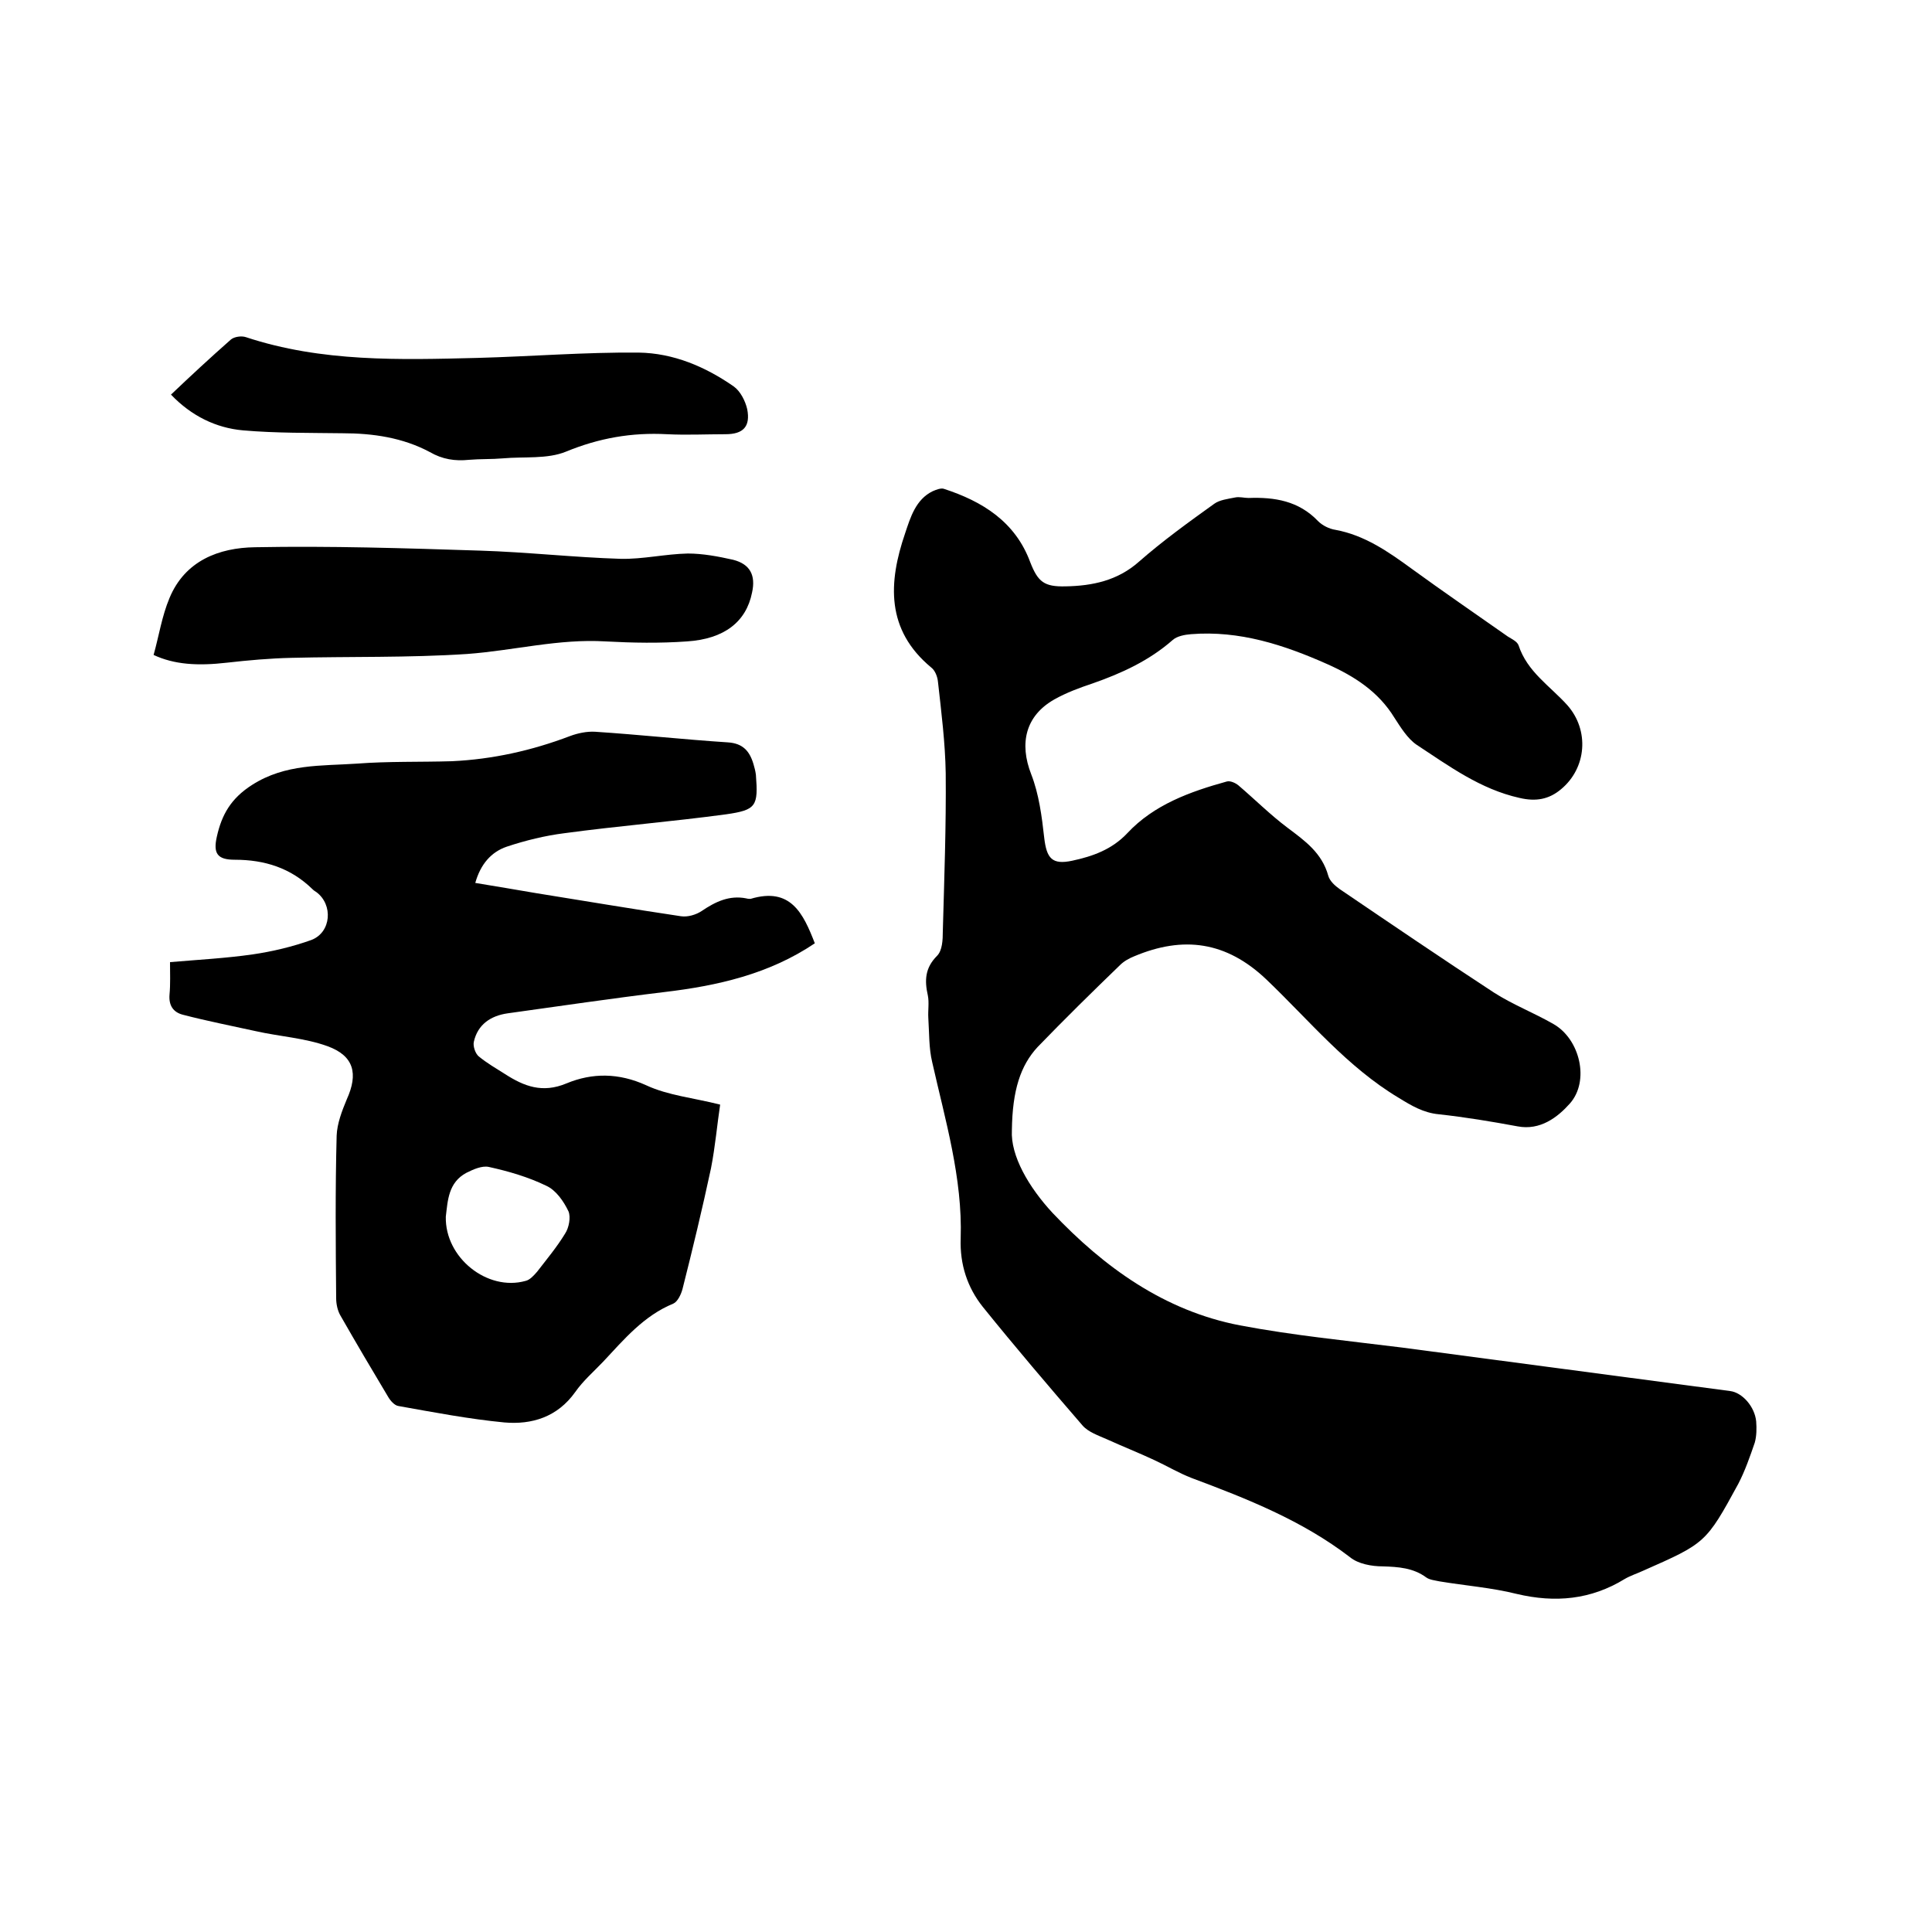 <svg enable-background="new 0 0 400 400" viewBox="0 0 400 400" xmlns="http://www.w3.org/2000/svg"><path d="m209.5 234c-.3 5.3 3.5 11.8 8.4 17.1 10.7 11.3 23.2 20.3 38.8 23.3 11.1 2.1 22.4 3.2 33.6 4.6 22.6 3 45.3 6 67.9 9 2.5.3 5.1 3.2 5.4 6.3.1 1.4.1 3-.3 4.4-1 2.9-2 5.8-3.4 8.5-6.7 12.3-6.8 12.3-19.7 18-1.3.6-2.6 1-3.8 1.7-7 4.3-14.4 5-22.4 3.1-5.2-1.3-10.6-1.7-16-2.6-.9-.2-2-.3-2.7-.8-2.7-2-5.8-2.2-9-2.3-2.3 0-5.1-.5-6.8-1.9-9.9-7.6-21.3-12.1-32.8-16.4-2.6-1-5.1-2.5-7.7-3.7-3.2-1.5-6.5-2.8-9.8-4.3-1.8-.8-3.9-1.5-5.1-2.9-7-8.1-13.9-16.2-20.6-24.5-3.2-4-4.8-8.8-4.6-14.2.4-12.5-3.2-24.5-5.9-36.5-.7-2.9-.6-6-.8-9.1-.1-1.6.2-3.2-.1-4.7-.7-3.1-.6-5.7 1.9-8.2 1.1-1.1 1.2-3.3 1.2-5.1.3-10.9.7-21.8.6-32.7-.1-6.3-.9-12.6-1.6-18.9-.1-1.1-.6-2.4-1.4-3-9.4-7.8-8.9-17.6-5.4-27.8 1.1-3.3 2.2-7 5.7-8.7.7-.3 1.7-.7 2.3-.5 8 2.6 14.8 6.8 17.9 15.2 1.6 4.1 2.9 5.1 7.3 5 5.6-.1 10.8-1.2 15.2-5.1 4.9-4.3 10.3-8.2 15.6-12 1.1-.8 2.8-1 4.3-1.3.9-.2 1.9.1 2.8.1 5.4-.2 10.4.6 14.4 4.8.9.9 2.3 1.6 3.6 1.8 6 1.1 10.9 4.5 15.7 8 6.6 4.8 13.3 9.4 20 14.1.8.5 1.9 1 2.2 1.8 1.8 5.5 6.5 8.4 10.1 12.4 4.6 5.2 4 13-1.3 17.4-2.5 2.1-5.2 2.6-8.6 1.8-8.1-1.8-14.6-6.6-21.3-11-1.9-1.3-3.3-3.6-4.6-5.6-3.3-5.4-8.3-8.6-13.9-11.1-9-4-18.2-7-28.2-6.2-1.3.1-2.9.4-3.8 1.2-4.9 4.3-10.6 6.9-16.6 9-2.7.9-5.4 1.9-7.9 3.3-6 3.4-7.3 9.1-4.8 15.5 1.6 4.1 2.2 8.7 2.7 13.2.5 4.2 1.6 5.6 5.8 4.7s8.2-2.3 11.4-5.7c5.5-5.9 13-8.6 20.6-10.7.7-.2 1.8.3 2.4.8 3.4 2.9 6.6 6.1 10.2 8.8s7.1 5.2 8.4 9.9c.3 1.1 1.4 2.1 2.4 2.8 10.6 7.2 21.2 14.4 31.9 21.4 3.9 2.5 8.3 4.2 12.3 6.5 5.5 3.1 7.6 11.8 3.4 16.5-2.5 2.8-6.1 5.6-10.8 4.7-5.4-1-10.8-1.9-16.3-2.5-3.2-.3-5.7-1.8-8.3-3.4-10.7-6.4-18.5-16-27.4-24.5-8.3-7.9-17.2-9.1-27.4-4.8-1 .4-2.1 1-2.9 1.8-5.8 5.6-11.5 11.2-17.1 17-3.5 3.8-5.2 8.9-5.3 17.2z"/><path d="m168.7 195.3c-9.5 6.4-20.2 8.8-31.2 10.1-10.8 1.3-21.6 2.9-32.4 4.4-3.5.5-6.2 2.3-7 5.9-.2.9.3 2.4 1 3 1.7 1.4 3.6 2.5 5.5 3.7 3.9 2.5 7.7 4 12.7 1.9 5.3-2.2 10.8-2.2 16.5.4 4.5 2.1 9.8 2.6 15.3 4-.6 3.9-1 8.6-1.9 13.2-1.8 8.4-3.8 16.7-5.9 25-.3 1.1-1 2.6-1.9 3-6.1 2.5-10.2 7.4-14.5 12-2 2.1-4.2 4-5.8 6.3-3.7 5.2-9 6.8-14.7 6.3-7.3-.7-14.6-2.1-21.9-3.4-.8-.1-1.7-1.1-2.2-2-3.3-5.5-6.6-11.1-9.8-16.7-.6-1-.9-2.4-.9-3.6-.1-11.2-.2-22.5.1-33.7.1-2.5 1.1-5.1 2.1-7.5 2.4-5.3 1.5-9-4-11-4.7-1.7-9.9-2-14.8-3.1-5-1.1-10.1-2.1-15.1-3.4-2-.5-3-1.9-2.8-4.2.2-2.2.1-4.4.1-6.7 5.8-.5 11.5-.8 17.1-1.6 4.1-.6 8.3-1.6 12.2-3 4.1-1.6 4.5-7.3 1-9.9-.3-.2-.5-.3-.8-.6-4.5-4.4-9.9-6.1-16.1-6.1-3.6 0-4.5-1.3-3.7-4.8 1-4.5 2.9-7.9 7.3-10.7 6.9-4.4 14.3-3.9 21.7-4.4 6.5-.5 13.1-.3 19.7-.5 8.4-.4 16.5-2.2 24.4-5.2 1.6-.6 3.5-1 5.2-.9 9.2.6 18.3 1.6 27.5 2.2 3.1.2 4.5 1.8 5.3 4.5.2.7.4 1.4.5 2.2.5 6.5.1 7.3-6.2 8.2-11.1 1.5-22.3 2.4-33.4 3.9-4 .5-8.1 1.5-12 2.8-3.2 1.1-5.4 3.6-6.5 7.5 4.3.7 8.4 1.4 12.5 2.1 10 1.6 20 3.3 30.1 4.8 1.4.2 3.1-.3 4.3-1.1 2.8-1.9 5.7-3.3 9.2-2.6.3.1.7.1.9.1 8.3-2.5 10.9 3 13.3 9.2zm-76.4 56.6c-.2 8.5 8.6 15.5 16.5 13.3.9-.2 1.7-1.1 2.4-1.9 2-2.6 4.1-5.1 5.8-7.9.8-1.2 1.2-3.4.7-4.6-1-2.1-2.6-4.4-4.6-5.3-3.7-1.8-7.8-3-11.9-3.9-1.4-.3-3.2.5-4.6 1.2-3.8 2-3.9 5.8-4.3 9.1z"/><path d="m31.8 135.6c1.1-3.9 1.7-8 3.3-11.8 3.2-7.7 10.2-10.4 17.7-10.5 15.5-.3 31.1.2 46.6.7 9.7.3 19.4 1.4 29.1 1.7 4.6.1 9.2-1 13.9-1.1 3.1 0 6.3.6 9.4 1.3 3.5.9 4.7 3.2 3.9 6.8-1.2 6-5.7 9.6-13.5 10.1-5.6.4-11.2.3-16.8 0-9.7-.6-19.1 1.9-28.7 2.6-12.1.8-24.3.5-36.4.8-4.4.1-8.9.5-13.3 1-6.1.7-10.9.4-15.2-1.6z"/><path d="m35.4 81.7c4.1-3.9 8.2-7.7 12.4-11.4.7-.6 2.2-.8 3.1-.5 15.7 5.2 31.9 4.7 48 4.3 11.1-.3 22.2-1.2 33.3-1.1 7.2.1 13.8 2.9 19.7 7 1.4 1 2.4 3 2.8 4.7.7 3.6-.8 5.2-4.5 5.2-4 0-8 .2-12.1 0-7.3-.4-14.1.8-20.9 3.6-3.9 1.6-8.7 1-13.1 1.4-2.3.2-4.7.1-7 .3-2.9.3-5.5-.1-8.1-1.6-5.6-3-11.8-3.9-18.1-3.9-6.9-.1-13.7 0-20.6-.6-5.6-.5-10.7-3-14.9-7.4z"/></svg>
